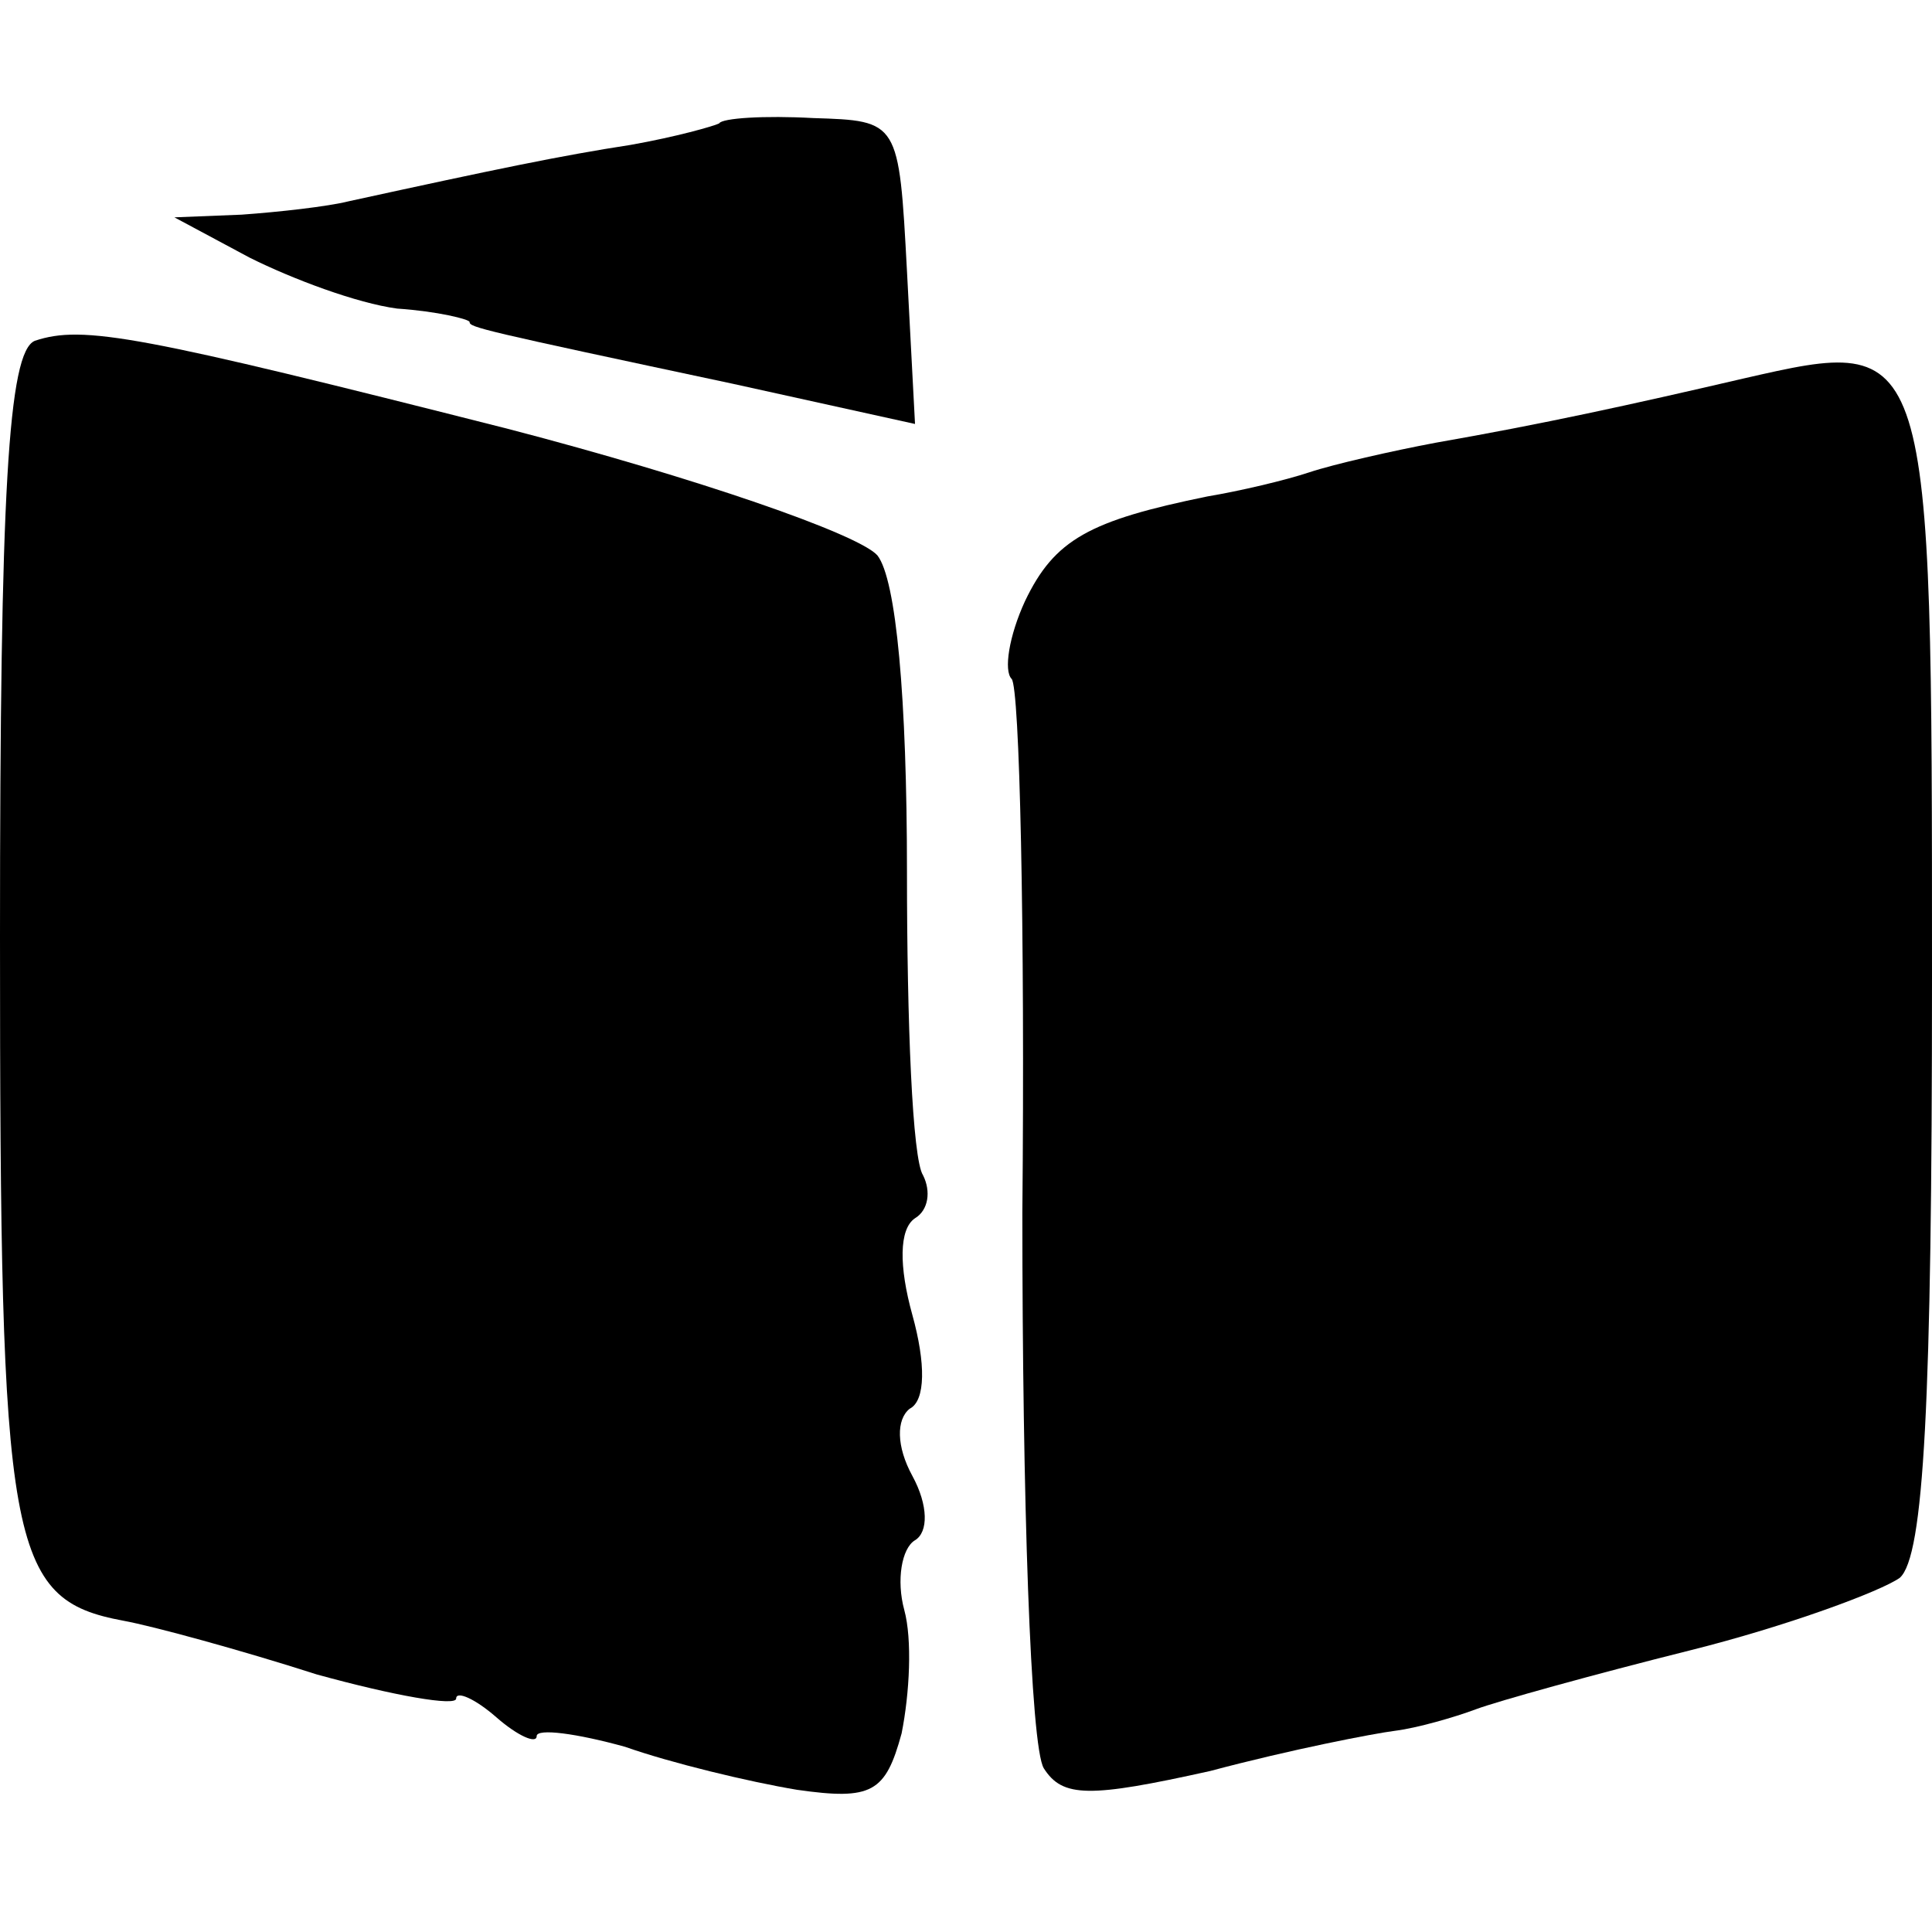 <?xml version="1.0" standalone="no"?>
<!DOCTYPE svg PUBLIC "-//W3C//DTD SVG 20010904//EN"
 "http://www.w3.org/TR/2001/REC-SVG-20010904/DTD/svg10.dtd">
<svg version="1.0" xmlns="http://www.w3.org/2000/svg"
 width="72pt" height="72pt" viewBox="0 0 72 72"
 preserveAspectRatio="xMidYMid meet">
<g transform="translate(0,72) scale(0.1,-0.1)"
fill="#000000" stroke="none">
<path d="M268 674 c-2 -1 -16 -5 -33 -8 -26 -4 -50 -9 -105 -21 -8 -2 -26 -4
-40 -5 l-25 -1 28 -15 c16 -8 40 -17 55 -19 15 -1 27 -4 27 -5 0 -2 4 -3 98
-23 l68 -15 -3 57 c-3 56 -3 56 -35 57 -18 1 -34 0 -35 -2z"/>
<path d="M13 593 c-10 -4 -13 -57 -13 -222 0 -228 3 -247 46 -255 11 -2 44
-11 72 -20 29 -8 52 -12 52 -9 0 3 7 0 15 -7 8 -7 15 -10 15 -7 0 3 15 1 33
-4 17 -6 46 -13 64 -16 28 -4 33 -1 39 21 3 15 4 35 1 46 -3 11 -1 23 4 26 5
3 5 13 -1 24 -6 11 -6 21 -1 25 6 3 6 17 1 35 -5 18 -5 32 1 36 5 3 6 10 3 16
-4 6 -6 57 -6 113 0 65 -4 109 -11 118 -7 8 -68 29 -137 47 -138 35 -159 39
-177 33z"/>
<path d="M650 579 c-43 -10 -75 -17 -115 -24 -16 -3 -38 -8 -47 -11 -9 -3 -26
-7 -38 -9 -44 -9 -57 -16 -68 -39 -6 -13 -8 -26 -5 -29 3 -3 5 -93 4 -199 0
-106 3 -199 8 -207 7 -11 17 -11 62 -1 30 8 61 14 69 15 8 1 22 5 30 8 8 3 44
13 80 22 36 9 71 22 78 27 9 8 12 65 12 224 0 239 0 239 -70 223z"/>
</g>
</svg>
